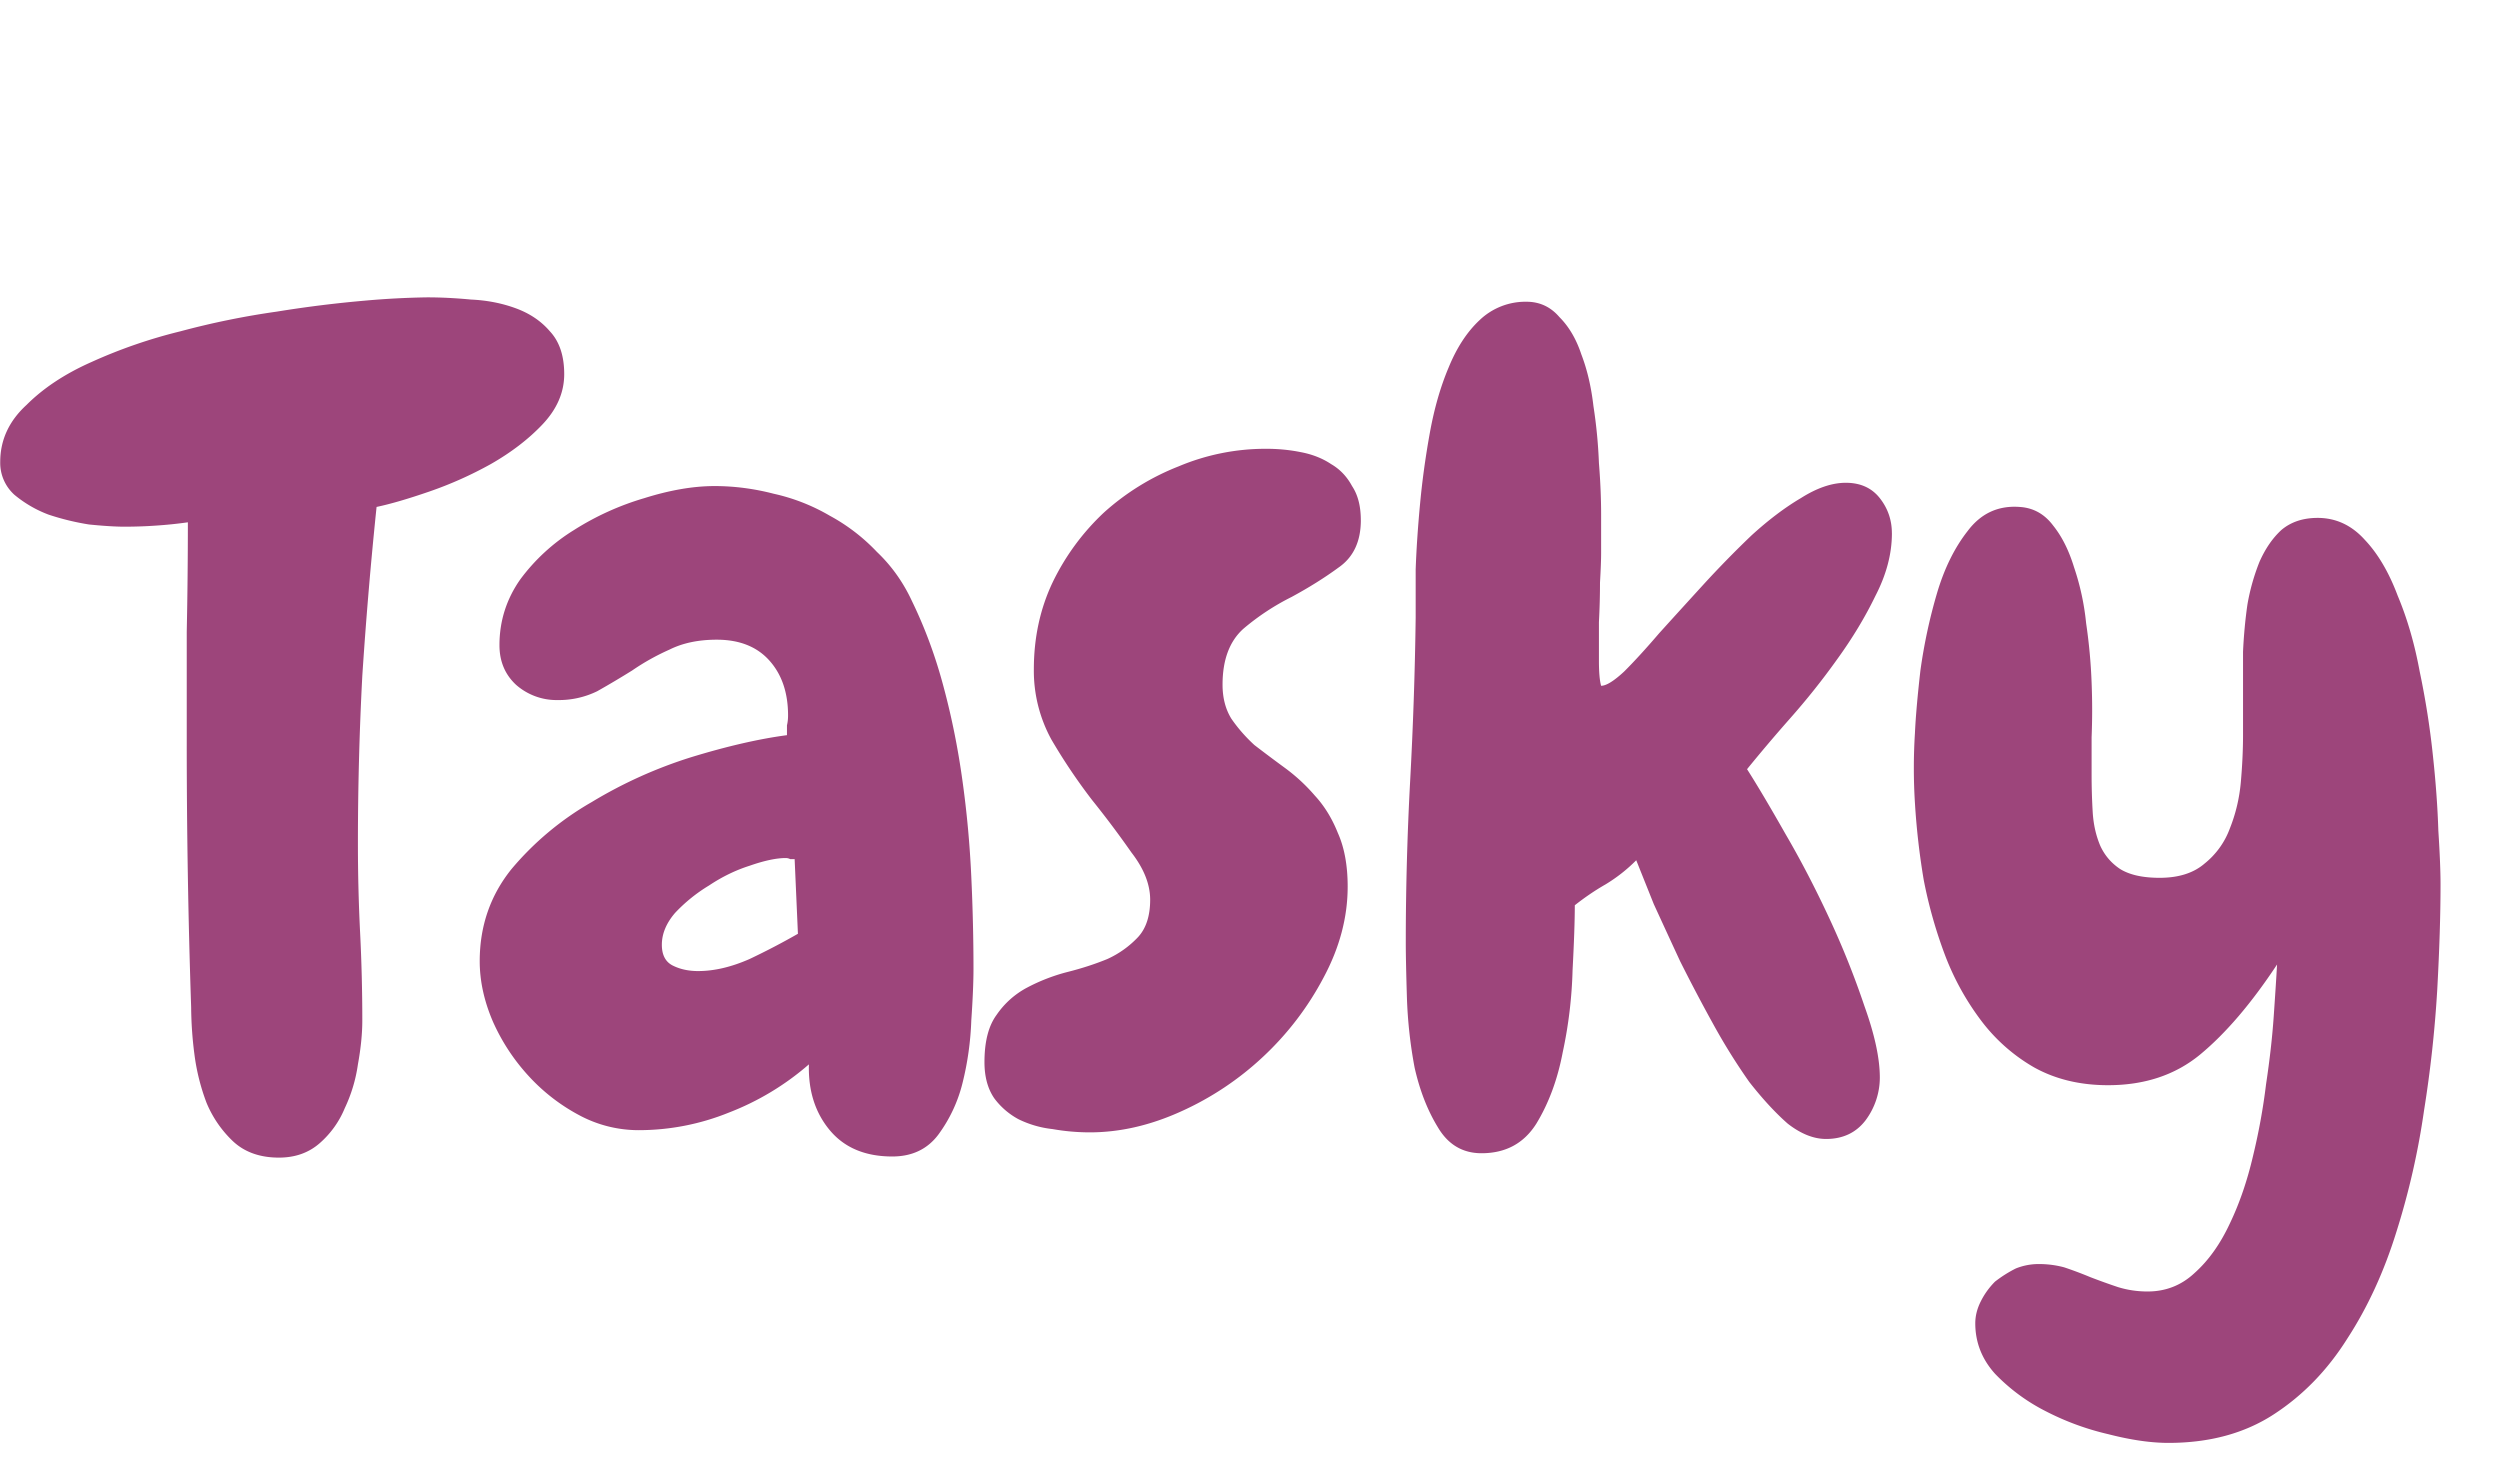 <svg xmlns="http://www.w3.org/2000/svg" fill="#9D457B" width="89" height="52" viewBox="0 0 89 52"><path d="M20.086 13.32c0 .651-.26 1.25-.781 1.797-.495.521-1.107.99-1.836 1.406a13.67 13.67 0 0 1-2.188.977c-.755.26-1.38.443-1.875.547-.208 2.005-.377 4.01-.508 6.015a113.77 113.77 0 0 0-.156 5.977c0 1.068.026 2.122.078 3.164.052 1.042.078 2.083.078 3.125 0 .469-.052.99-.156 1.563a5.417 5.417 0 0 1-.469 1.562 3.346 3.346 0 0 1-.898 1.25c-.39.339-.872.508-1.445.508-.677 0-1.224-.195-1.64-.586a3.99 3.99 0 0 1-.938-1.367 7.556 7.556 0 0 1-.43-1.719 13.684 13.684 0 0 1-.117-1.68 281.429 281.429 0 0 1-.157-9.453V22.5c.026-1.276.04-2.578.04-3.906a15.15 15.15 0 0 1-1.133.117c-.365.026-.742.039-1.133.039-.313 0-.73-.026-1.25-.078a8.994 8.994 0 0 1-1.445-.352 4.23 4.23 0 0 1-1.211-.703 1.528 1.528 0 0 1-.508-1.172c0-.78.312-1.458.937-2.03.6-.6 1.368-1.108 2.305-1.524a18.049 18.049 0 0 1 3.164-1.094 28.776 28.776 0 0 1 3.438-.703 42.531 42.531 0 0 1 3.125-.39 29.61 29.61 0 0 1 2.226-.118c.495 0 1.016.026 1.563.078.573.026 1.106.13 1.601.313.495.182.899.455 1.211.82.339.364.508.872.508 1.523Zm14.57 21.172c0 .469-.026 1.08-.078 1.836-.026.755-.13 1.497-.312 2.227a5.194 5.194 0 0 1-.86 1.836c-.39.52-.937.78-1.64.78-.964 0-1.706-.312-2.227-.937-.52-.625-.768-1.406-.742-2.343a9.582 9.582 0 0 1-2.852 1.718 8.554 8.554 0 0 1-3.203.625 4.466 4.466 0 0 1-2.148-.547 6.712 6.712 0 0 1-1.797-1.406 7.136 7.136 0 0 1-1.25-1.914c-.313-.729-.469-1.445-.469-2.148 0-1.25.378-2.344 1.133-3.282a10.615 10.615 0 0 1 2.852-2.382 16.165 16.165 0 0 1 3.554-1.602c1.276-.39 2.409-.65 3.399-.781v-.352c.026-.104.039-.221.039-.351 0-.808-.222-1.459-.664-1.953-.443-.495-1.068-.743-1.875-.743-.651 0-1.211.118-1.68.352a8.258 8.258 0 0 0-1.328.742c-.417.26-.834.508-1.25.742a3.101 3.101 0 0 1-1.406.313 2.18 2.18 0 0 1-1.485-.547c-.39-.365-.586-.833-.586-1.406 0-.86.248-1.64.742-2.344a6.86 6.86 0 0 1 1.915-1.758 9.839 9.839 0 0 1 2.5-1.133c.911-.286 1.744-.43 2.5-.43.703 0 1.406.092 2.109.274a6.904 6.904 0 0 1 1.992.781 6.716 6.716 0 0 1 1.68 1.29c.52.494.937 1.08 1.25 1.757.468.964.846 1.992 1.133 3.086.286 1.068.507 2.175.664 3.32.156 1.12.26 2.253.312 3.399.052 1.12.078 2.214.078 3.281Zm-6.25-1.25-.117-2.656h-.156a.347.347 0 0 0-.156-.04c-.339 0-.769.092-1.29.274-.494.157-.976.39-1.445.703a5.684 5.684 0 0 0-1.21.977c-.313.365-.47.742-.47 1.133 0 .364.13.612.391.742.26.13.56.195.899.195.572 0 1.184-.143 1.835-.43a25.365 25.365 0 0 0 1.72-.898Zm20.04-14.726c0 .755-.261 1.315-.782 1.68-.495.364-1.055.715-1.68 1.054a8.54 8.54 0 0 0-1.718 1.133c-.495.443-.743 1.107-.743 1.992 0 .469.105.872.313 1.21.234.34.508.652.82.938.339.26.703.534 1.094.82.39.287.742.613 1.055.977.338.365.612.808.82 1.328.234.521.352 1.16.352 1.915 0 1.093-.287 2.174-.86 3.242a10.63 10.63 0 0 1-2.148 2.812 10.67 10.67 0 0 1-2.93 1.953c-1.094.495-2.174.742-3.242.742a7.63 7.63 0 0 1-1.328-.117 3.638 3.638 0 0 1-1.211-.351 2.611 2.611 0 0 1-.86-.742c-.234-.339-.351-.769-.351-1.29 0-.729.143-1.289.43-1.68a3.03 3.03 0 0 1 1.093-.976 6.57 6.57 0 0 1 1.407-.547c.52-.13 1.002-.286 1.445-.468a3.457 3.457 0 0 0 1.094-.782c.286-.312.43-.755.43-1.328 0-.547-.222-1.107-.665-1.68a35.073 35.073 0 0 0-1.406-1.874 20.638 20.638 0 0 1-1.445-2.149 5.088 5.088 0 0 1-.625-2.5c0-1.12.221-2.148.664-3.086a8.398 8.398 0 0 1 1.836-2.5 8.727 8.727 0 0 1 2.656-1.64 7.971 7.971 0 0 1 3.125-.625c.417 0 .82.039 1.21.117.418.078.782.221 1.095.43.312.182.56.442.742.78.208.313.312.717.312 1.212Zm18.906.468c0 .73-.196 1.472-.586 2.227-.365.755-.82 1.51-1.368 2.266-.52.729-1.08 1.432-1.68 2.109a57.66 57.66 0 0 0-1.523 1.797c.365.573.82 1.341 1.367 2.305.547.937 1.068 1.94 1.563 3.007a30.03 30.03 0 0 1 1.25 3.125c.365 1.016.547 1.862.547 2.54a2.55 2.55 0 0 1-.508 1.523c-.338.442-.807.664-1.406.664-.443 0-.899-.182-1.367-.547-.443-.39-.899-.885-1.368-1.484a21.79 21.79 0 0 1-1.289-2.07 62.156 62.156 0 0 1-1.172-2.227c-.338-.73-.65-1.407-.937-2.032l-.625-1.562a5.673 5.673 0 0 1-1.094.86c-.364.208-.729.455-1.093.742 0 .546-.027 1.315-.079 2.304-.026.99-.143 1.966-.351 2.93-.183.964-.495 1.81-.938 2.539-.442.703-1.093 1.055-1.953 1.055-.677 0-1.198-.313-1.562-.938-.365-.599-.638-1.302-.82-2.11a16.313 16.313 0 0 1-.274-2.5c-.026-.859-.04-1.51-.04-1.952 0-1.927.053-3.854.157-5.782.104-1.927.17-3.854.195-5.78v-1.72c.026-.729.079-1.51.157-2.343.078-.834.195-1.68.351-2.54.157-.859.378-1.627.664-2.304.287-.703.651-1.263 1.094-1.68a2.361 2.361 0 0 1 1.68-.664c.468 0 .86.182 1.172.547.338.339.599.781.78 1.328.21.547.352 1.159.43 1.836.105.677.17 1.354.196 2.031.052.651.078 1.263.078 1.836v1.367c0 .235-.013.586-.04 1.055 0 .443-.012.912-.038 1.406v1.368c0 .416.026.716.078.898.182 0 .456-.17.82-.508.365-.364.782-.82 1.25-1.367.495-.547 1.016-1.12 1.563-1.719a36.85 36.85 0 0 1 1.719-1.758c.599-.546 1.184-.99 1.757-1.328.573-.364 1.107-.547 1.602-.547.52 0 .924.183 1.21.547.287.365.43.782.43 1.25Zm9.843 32.383c-.625 0-1.34-.104-2.148-.312a9.512 9.512 0 0 1-2.227-.82 6.713 6.713 0 0 1-1.797-1.329c-.468-.52-.703-1.12-.703-1.797 0-.26.065-.52.196-.78.13-.261.3-.496.507-.704.235-.182.482-.339.743-.469a2.19 2.19 0 0 1 .82-.156c.312 0 .612.04.898.117.313.104.625.222.938.352.338.13.664.247.976.351.339.105.69.157 1.055.157.651 0 1.211-.222 1.68-.664.495-.443.911-1.03 1.25-1.758.338-.703.612-1.498.82-2.383.209-.86.365-1.719.469-2.578.13-.86.221-1.667.273-2.422.052-.755.092-1.367.118-1.836-.912 1.38-1.823 2.448-2.735 3.203-.885.73-1.979 1.094-3.281 1.094-.99 0-1.862-.209-2.617-.625a6.272 6.272 0 0 1-1.875-1.64 9.415 9.415 0 0 1-1.29-2.306 16.418 16.418 0 0 1-.78-2.734 25.876 25.876 0 0 1-.313-2.734 19.97 19.97 0 0 1 0-2.5c.026-.573.091-1.315.195-2.227.13-.937.326-1.849.586-2.734.26-.886.625-1.628 1.094-2.227.469-.625 1.08-.911 1.836-.86.495.027.898.248 1.21.665.313.39.56.885.743 1.484a8.96 8.96 0 0 1 .43 1.992c.104.704.169 1.407.195 2.11a24.33 24.33 0 0 1 0 1.953v1.328c0 .443.013.886.039 1.328.026.443.117.847.273 1.211.157.339.391.612.704.82.338.209.807.313 1.406.313.677 0 1.21-.17 1.601-.508a2.86 2.86 0 0 0 .899-1.25c.208-.52.338-1.068.39-1.64.053-.6.079-1.16.079-1.68v-2.968c.026-.574.078-1.134.156-1.68a7.56 7.56 0 0 1 .43-1.524c.208-.469.468-.846.78-1.133.34-.286.769-.43 1.29-.43.65 0 1.21.26 1.68.782.468.494.859 1.159 1.171 1.992.339.807.6 1.706.782 2.695.208.99.364 1.98.468 2.969.105.963.17 1.862.196 2.695.052.808.078 1.446.078 1.914 0 1.094-.04 2.344-.117 3.75a43.257 43.257 0 0 1-.47 4.297 27.008 27.008 0 0 1-.976 4.297c-.442 1.432-1.028 2.708-1.757 3.828-.704 1.12-1.576 2.019-2.618 2.696-1.041.677-2.291 1.015-3.75 1.015Z"/></svg>
